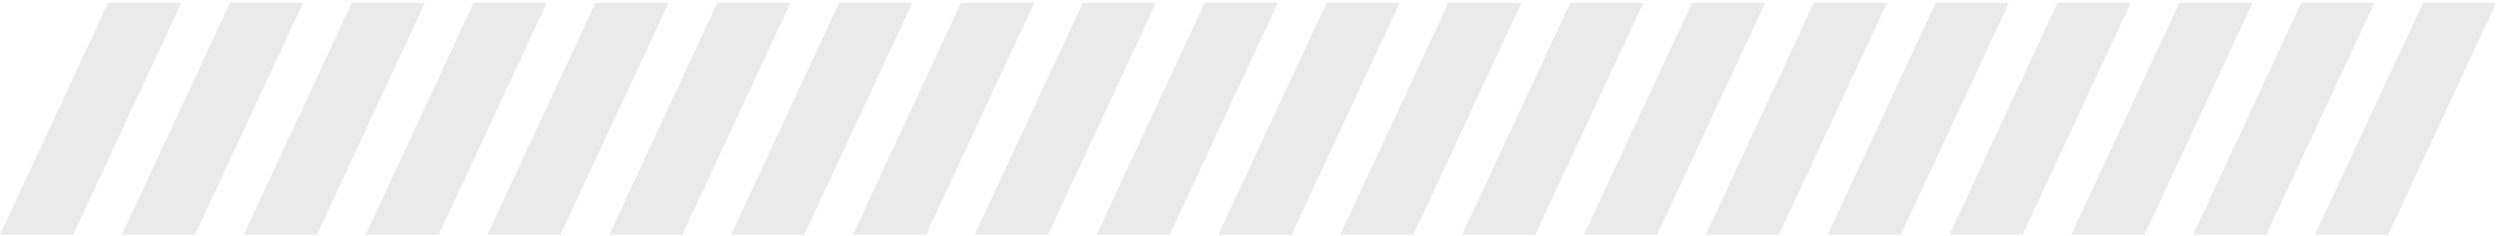 <svg width="647" height="61" viewBox="0 0 647 61" fill="none" xmlns="http://www.w3.org/2000/svg">
<path d="M311.757 0.745H330.699L302.731 60.745H283.789L311.757 0.745Z" fill="#EAEAEA"/>
<path d="M627.079 0.745H646.02L618.053 60.745H599.111L627.079 0.745Z" fill="#EAEAEA"/>
<path d="M280.225 0.745H299.166L271.199 60.745H252.257L280.225 0.745Z" fill="#EAEAEA"/>
<path d="M595.546 0.745H614.488L586.52 60.745H567.579L595.546 0.745Z" fill="#EAEAEA"/>
<path d="M248.693 0.745H267.634L239.667 60.745H220.725L248.693 0.745Z" fill="#EAEAEA"/>
<path d="M564.014 0.745H582.956L554.988 60.745H536.047L564.014 0.745Z" fill="#EAEAEA"/>
<path d="M217.16 0.745H236.102L208.135 60.745H189.193L217.16 0.745Z" fill="#EAEAEA"/>
<path d="M532.482 0.745H551.424L523.456 60.745H504.515L532.482 0.745Z" fill="#EAEAEA"/>
<path d="M185.628 0.745H204.57L176.602 60.745H157.661L185.628 0.745Z" fill="#EAEAEA"/>
<path d="M500.95 0.745H519.892L491.924 60.745H472.982L500.95 0.745Z" fill="#EAEAEA"/>
<path d="M154.096 0.745H173.038L145.07 60.745H126.129L154.096 0.745Z" fill="#EAEAEA"/>
<path d="M469.418 0.745H488.359L460.392 60.745H441.45L469.418 0.745Z" fill="#EAEAEA"/>
<path d="M122.564 0.745H141.506L113.538 60.745H94.596L122.564 0.745Z" fill="#EAEAEA"/>
<path d="M437.886 0.745H456.827L428.86 60.745H409.918L437.886 0.745Z" fill="#EAEAEA"/>
<path d="M91.032 0.745H109.973L82.006 60.745H63.064L91.032 0.745Z" fill="#EAEAEA"/>
<path d="M406.353 0.745H425.295L397.328 60.745H378.386L406.353 0.745Z" fill="#EAEAEA"/>
<path d="M59.5 0.745H78.441L50.474 60.745H31.532L59.5 0.745Z" fill="#EAEAEA"/>
<path d="M374.821 0.745H393.763L365.795 60.745H346.854L374.821 0.745Z" fill="#EAEAEA"/>
<path d="M27.968 0.745H46.909L18.942 60.745H0L27.968 0.745Z" fill="#EAEAEA"/>
<path d="M343.289 0.745H362.231L334.263 60.745H315.322L343.289 0.745Z" fill="#EAEAEA"/>
</svg>
